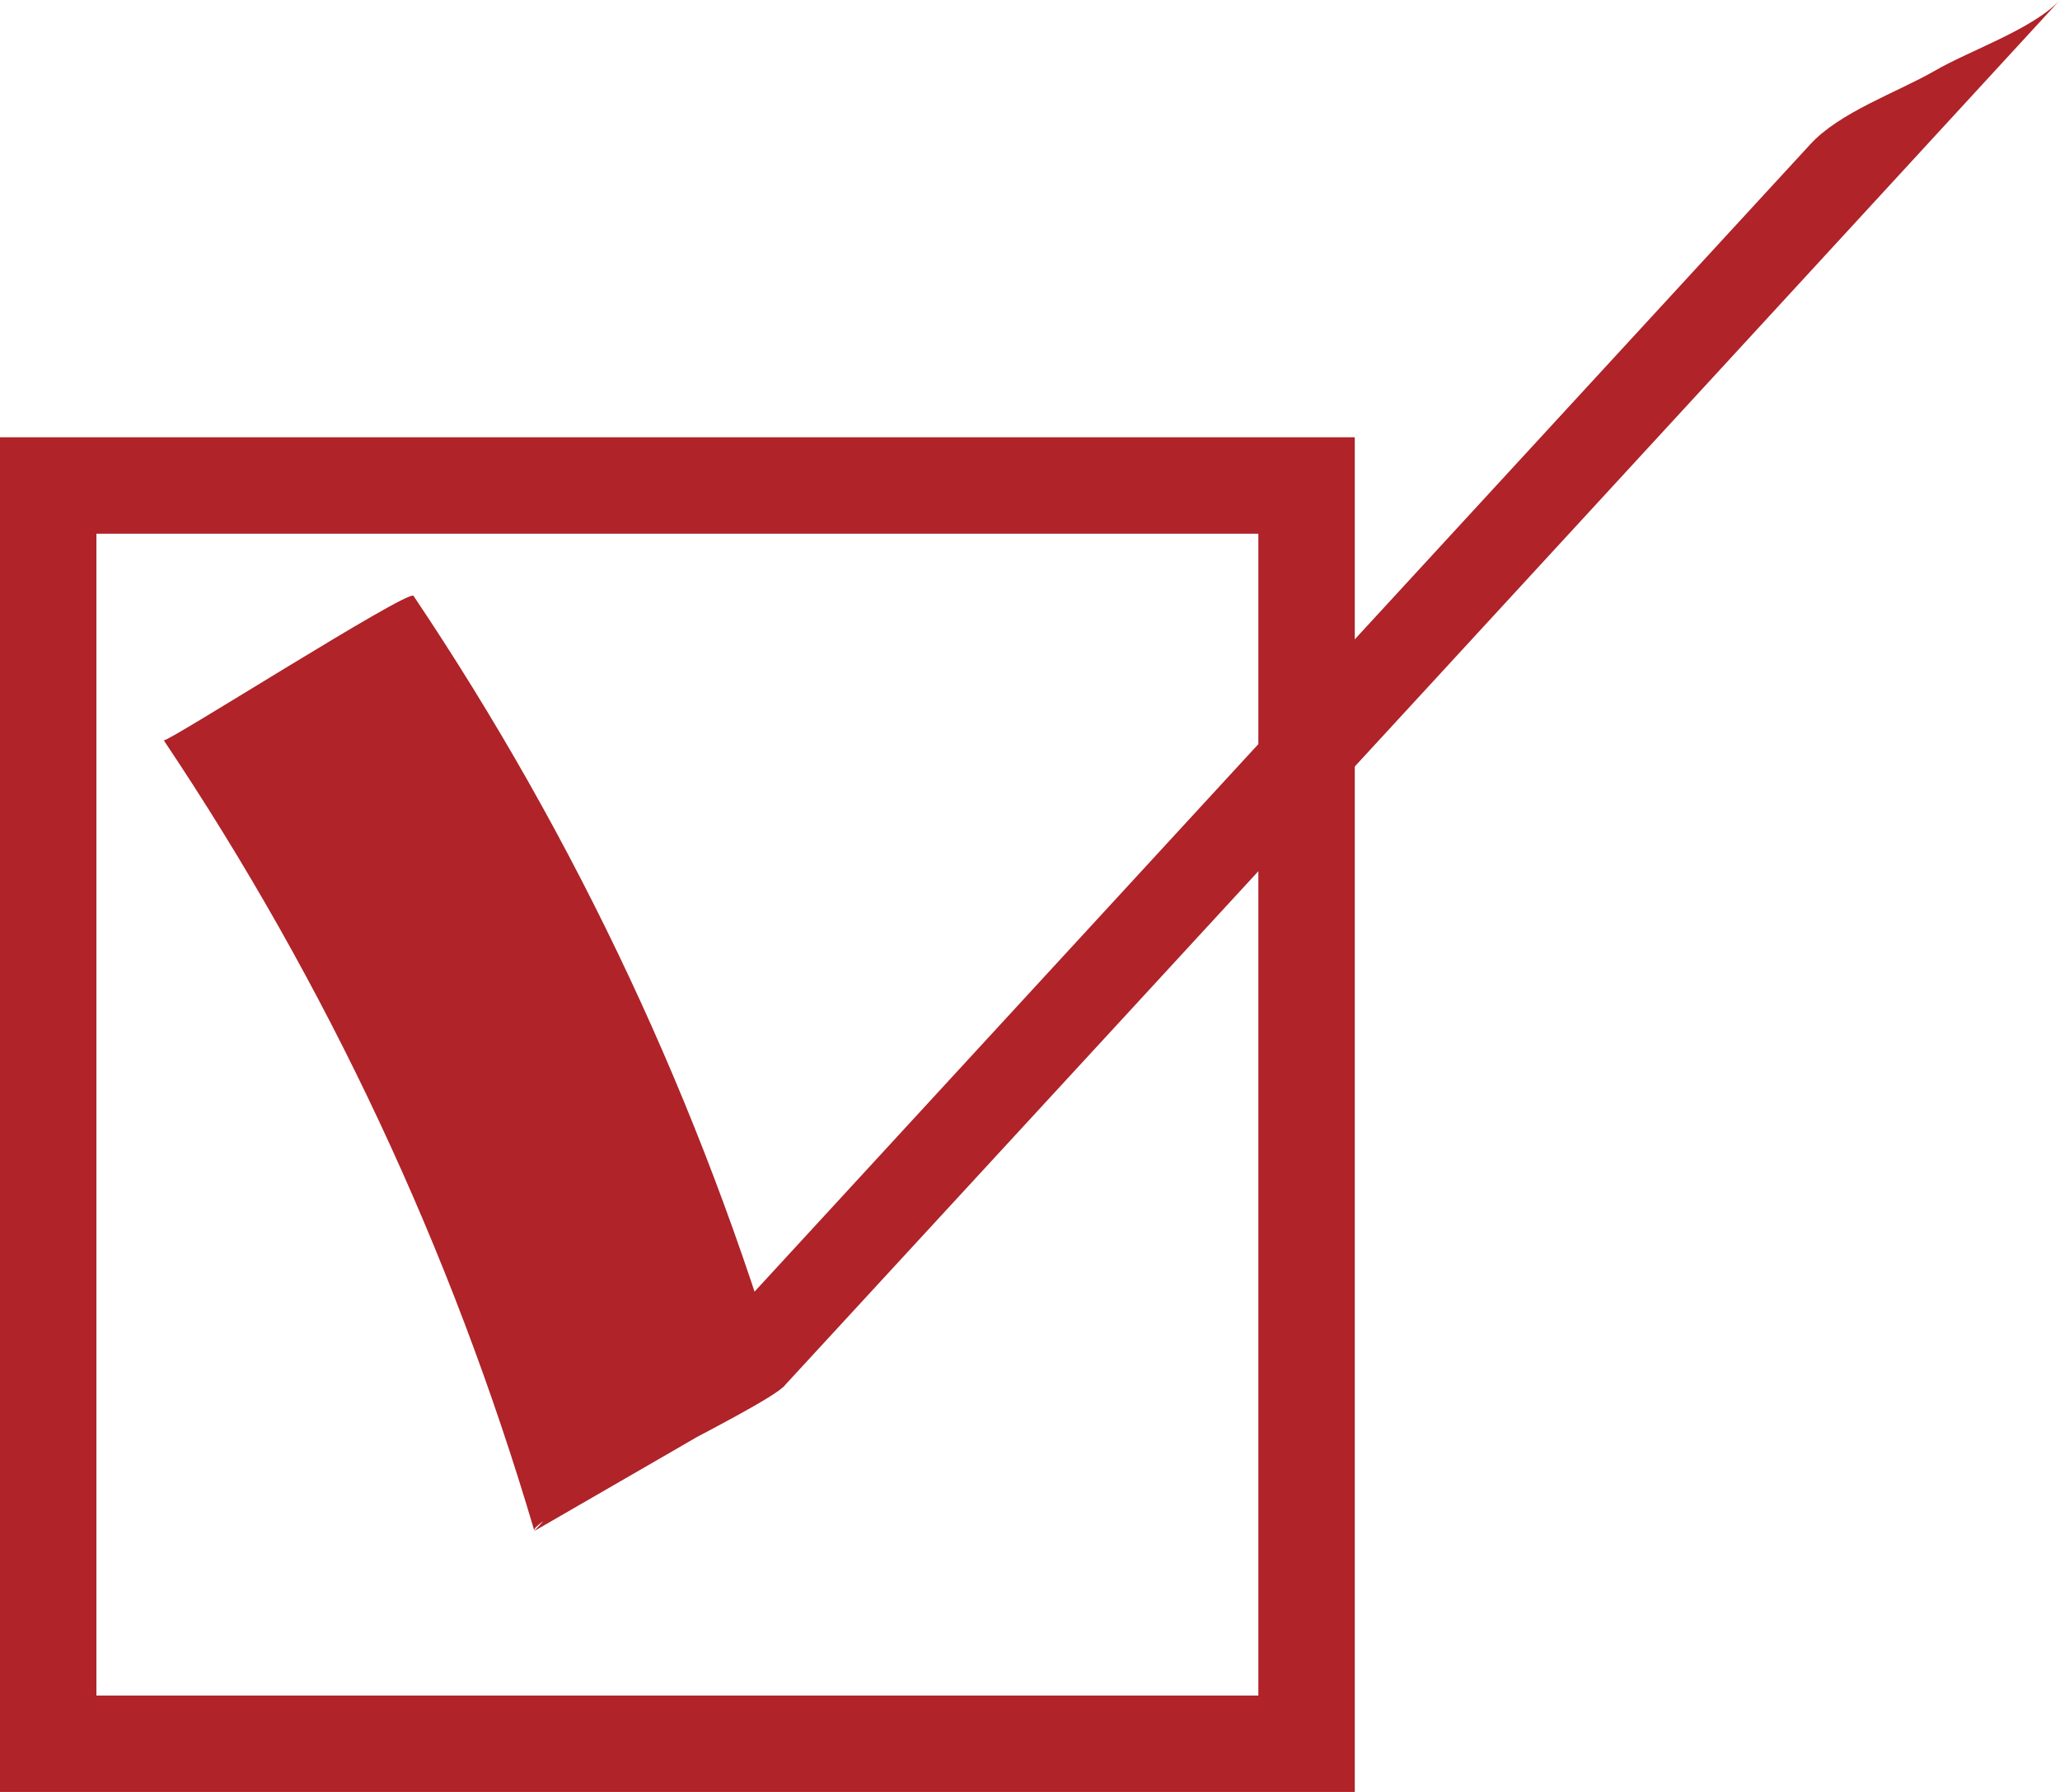 <?xml version="1.0" encoding="UTF-8"?>
<svg id="_レイヤー_2" data-name="レイヤー_2" xmlns="http://www.w3.org/2000/svg" viewBox="0 0 41.45 36.06">
  <defs>
    <style>
      .cls-1 {
        fill: #af2329;
      }
    </style>
  </defs>
  <g id="_写真" data-name="写真">
    <g id="lead_x5F_check">
      <path class="cls-1" d="M27.26,36.06H0V8.8h27.26v27.26ZM1.94,34.12h23.38V10.74H1.94v23.38Z"/>
      <path class="cls-1" d="M3.29,14.89c3.29,4.91,5.79,10.25,7.46,15.91-.08-.27,4.62-2.46,5.03-2.91C24.34,18.6,32.9,9.3,41.45,0c-.55.59-1.83,1.02-2.53,1.43-.75.43-1.91.83-2.5,1.48-8.56,9.3-17.11,18.6-25.67,27.9,1.68-.97,3.36-1.94,5.03-2.91-1.67-5.67-4.17-11.01-7.46-15.91-.1-.14-4.99,2.98-5.03,2.91h0Z"/>
    </g>
  </g>
</svg>